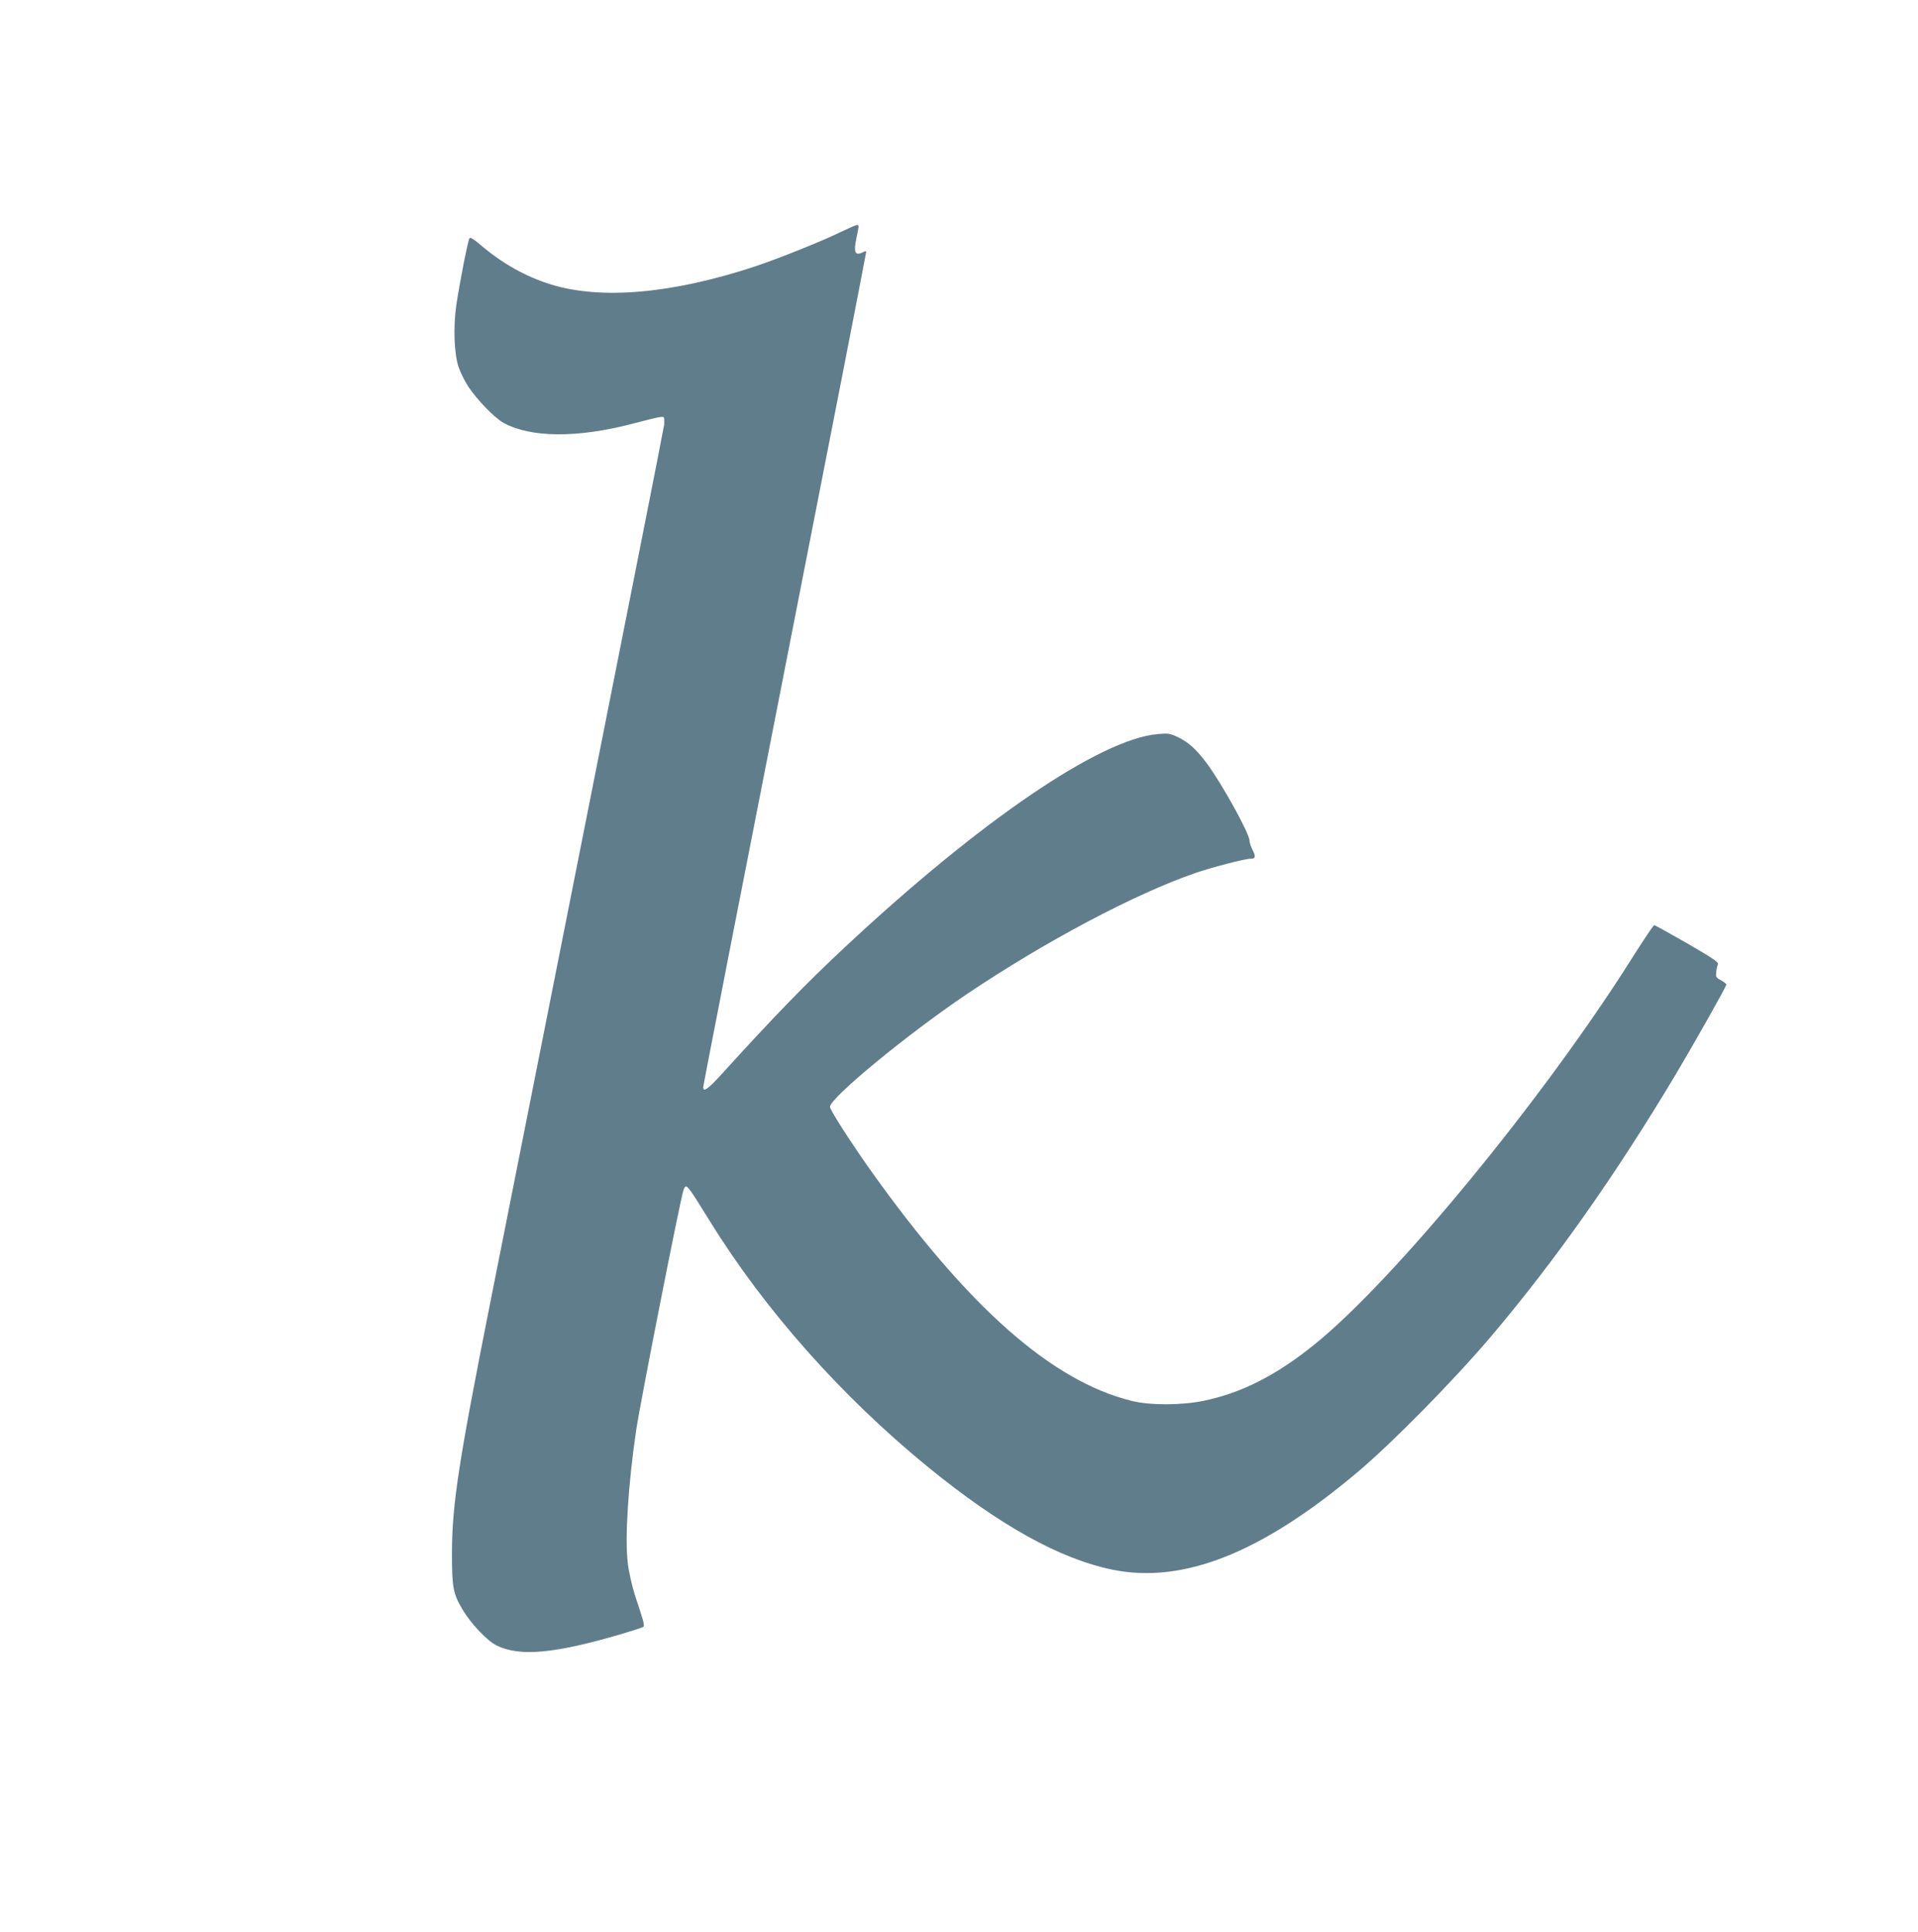 <?xml version="1.0" standalone="no"?>
<!DOCTYPE svg PUBLIC "-//W3C//DTD SVG 20010904//EN"
 "http://www.w3.org/TR/2001/REC-SVG-20010904/DTD/svg10.dtd">
<svg version="1.0" xmlns="http://www.w3.org/2000/svg"
 width="1271pt" height="1280pt" viewBox="0 0 1271 1280"
 preserveAspectRatio="xMidYMid meet">
<g transform="translate(0,1280) scale(0.1,-0.1)"
fill="#607d8b" stroke="none">
<path d="M5565 11260 c-122 -60 -411 -175 -560 -225 -551 -182 -1024 -223
-1357 -119 -166 52 -322 140 -461 259 -48 41 -71 55 -76 46 -11 -17 -66 -300
-87 -441 -21 -149 -15 -318 14 -410 12 -36 41 -94 64 -130 58 -88 177 -211
235 -242 181 -99 489 -101 853 -6 208 54 210 54 211 32 1 -11 1 -28 0 -39 -2
-20 -232 -1184 -736 -3720 -151 -759 -337 -1697 -414 -2085 -213 -1074 -255
-1347 -256 -1670 0 -232 7 -269 72 -378 55 -92 163 -206 226 -236 153 -74 382
-53 822 76 77 23 144 44 149 49 5 4 2 29 -7 56 -8 26 -31 98 -51 158 -19 62
-40 154 -46 210 -20 164 3 522 56 880 26 179 297 1554 314 1592 18 43 19 42
175 -210 364 -588 871 -1159 1445 -1628 475 -387 872 -608 1223 -680 470 -95
990 112 1627 650 232 196 632 603 881 896 425 502 827 1072 1226 1740 121 203
333 579 333 591 0 5 -16 18 -36 29 -32 17 -35 22 -31 55 2 19 7 42 11 51 6 13
-34 40 -203 138 -116 66 -214 121 -219 121 -5 0 -68 -94 -141 -209 -584 -930
-1583 -2145 -2111 -2570 -253 -204 -479 -319 -730 -372 -148 -31 -359 -32
-482 -1 -528 131 -1080 618 -1725 1522 -132 186 -273 405 -273 426 0 59 516
484 907 747 521 350 1109 662 1513 802 111 38 329 95 367 95 33 0 36 15 13 59
-11 22 -20 49 -20 61 0 48 -185 381 -285 515 -69 92 -123 140 -194 173 -48 22
-62 24 -128 18 -382 -32 -1177 -574 -2074 -1412 -257 -240 -469 -458 -822
-847 -85 -93 -117 -115 -117 -82 0 14 168 874 921 4714 87 447 159 817 159
822 0 6 -8 5 -19 -1 -54 -28 -66 -4 -46 91 18 85 18 89 3 88 -7 0 -58 -23
-113 -49z"/>
</g>
</svg>
